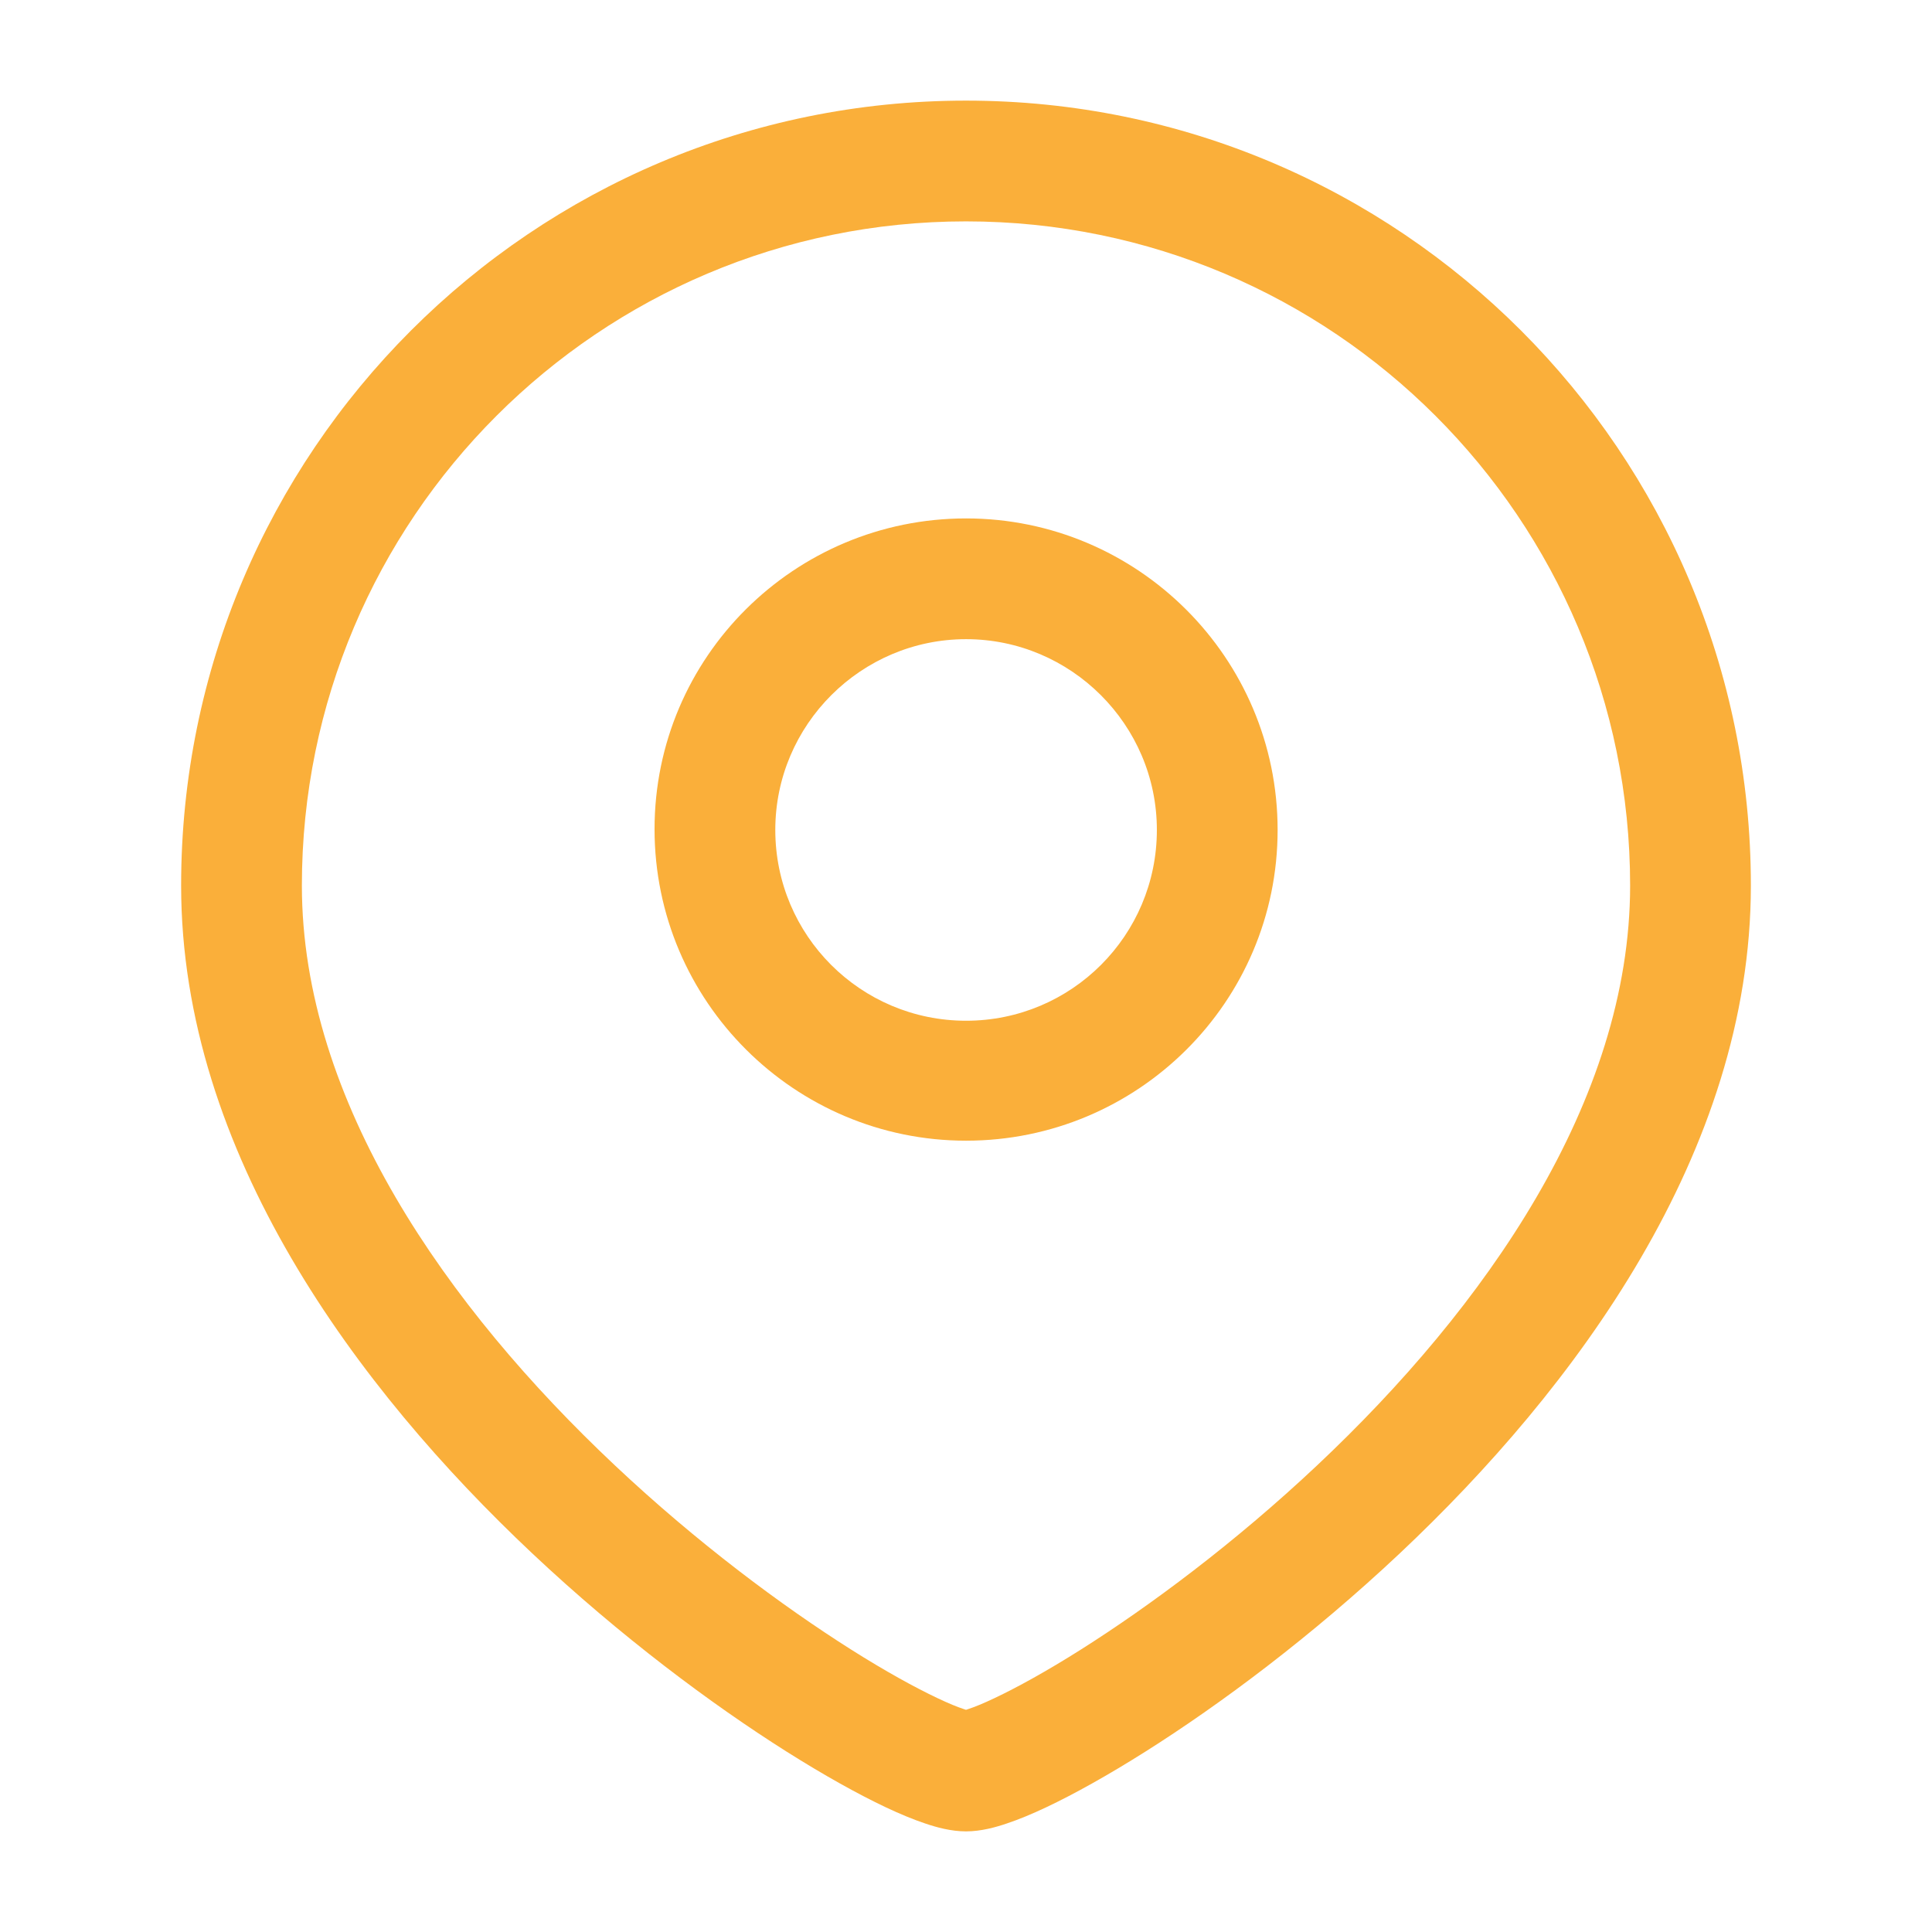 <svg width="24" height="24" viewBox="0 0 24 24" fill="none" xmlns="http://www.w3.org/2000/svg">
<path d="M12.001 14.17C9.871 14.17 8.131 12.44 8.131 10.3C8.131 8.16 9.871 6.44 12.001 6.44C14.131 6.44 15.871 8.17 15.871 10.31C15.871 12.45 14.131 14.17 12.001 14.17ZM12.001 7.94C10.701 7.94 9.631 9 9.631 10.31C9.631 11.62 10.691 12.68 12.001 12.68C13.311 12.68 14.371 11.62 14.371 10.31C14.371 9 13.301 7.94 12.001 7.94Z" fill="#FAAF3A"/>
<path fill-rule="evenodd" clip-rule="evenodd" d="M12 2.75C7.444 2.75 3.75 6.444 3.75 11C3.75 13.681 5.556 16.244 7.639 18.204C8.664 19.169 9.72 19.952 10.572 20.491C10.999 20.761 11.367 20.963 11.646 21.095C11.787 21.162 11.896 21.206 11.973 21.231C11.983 21.235 11.992 21.238 12 21.24C12.008 21.238 12.017 21.235 12.027 21.231C12.104 21.206 12.213 21.162 12.354 21.095C12.633 20.963 13.001 20.761 13.428 20.491C14.28 19.952 15.336 19.169 16.361 18.204C18.444 16.244 20.25 13.681 20.25 11C20.25 6.444 16.556 2.75 12 2.75ZM2.25 11C2.25 5.615 6.615 1.25 12 1.25C17.385 1.25 21.75 5.615 21.75 11C21.75 14.319 19.556 17.256 17.389 19.296C16.289 20.331 15.157 21.173 14.229 21.759C13.765 22.052 13.343 22.287 12.994 22.452C12.82 22.534 12.654 22.603 12.504 22.653C12.371 22.698 12.188 22.75 12 22.75C11.812 22.75 11.629 22.698 11.496 22.653C11.346 22.603 11.18 22.534 11.006 22.452C10.657 22.287 10.235 22.052 9.771 21.759C8.843 21.173 7.711 20.331 6.611 19.296C4.444 17.256 2.25 14.319 2.25 11Z" fill="#FAAF3A"/>
</svg>
